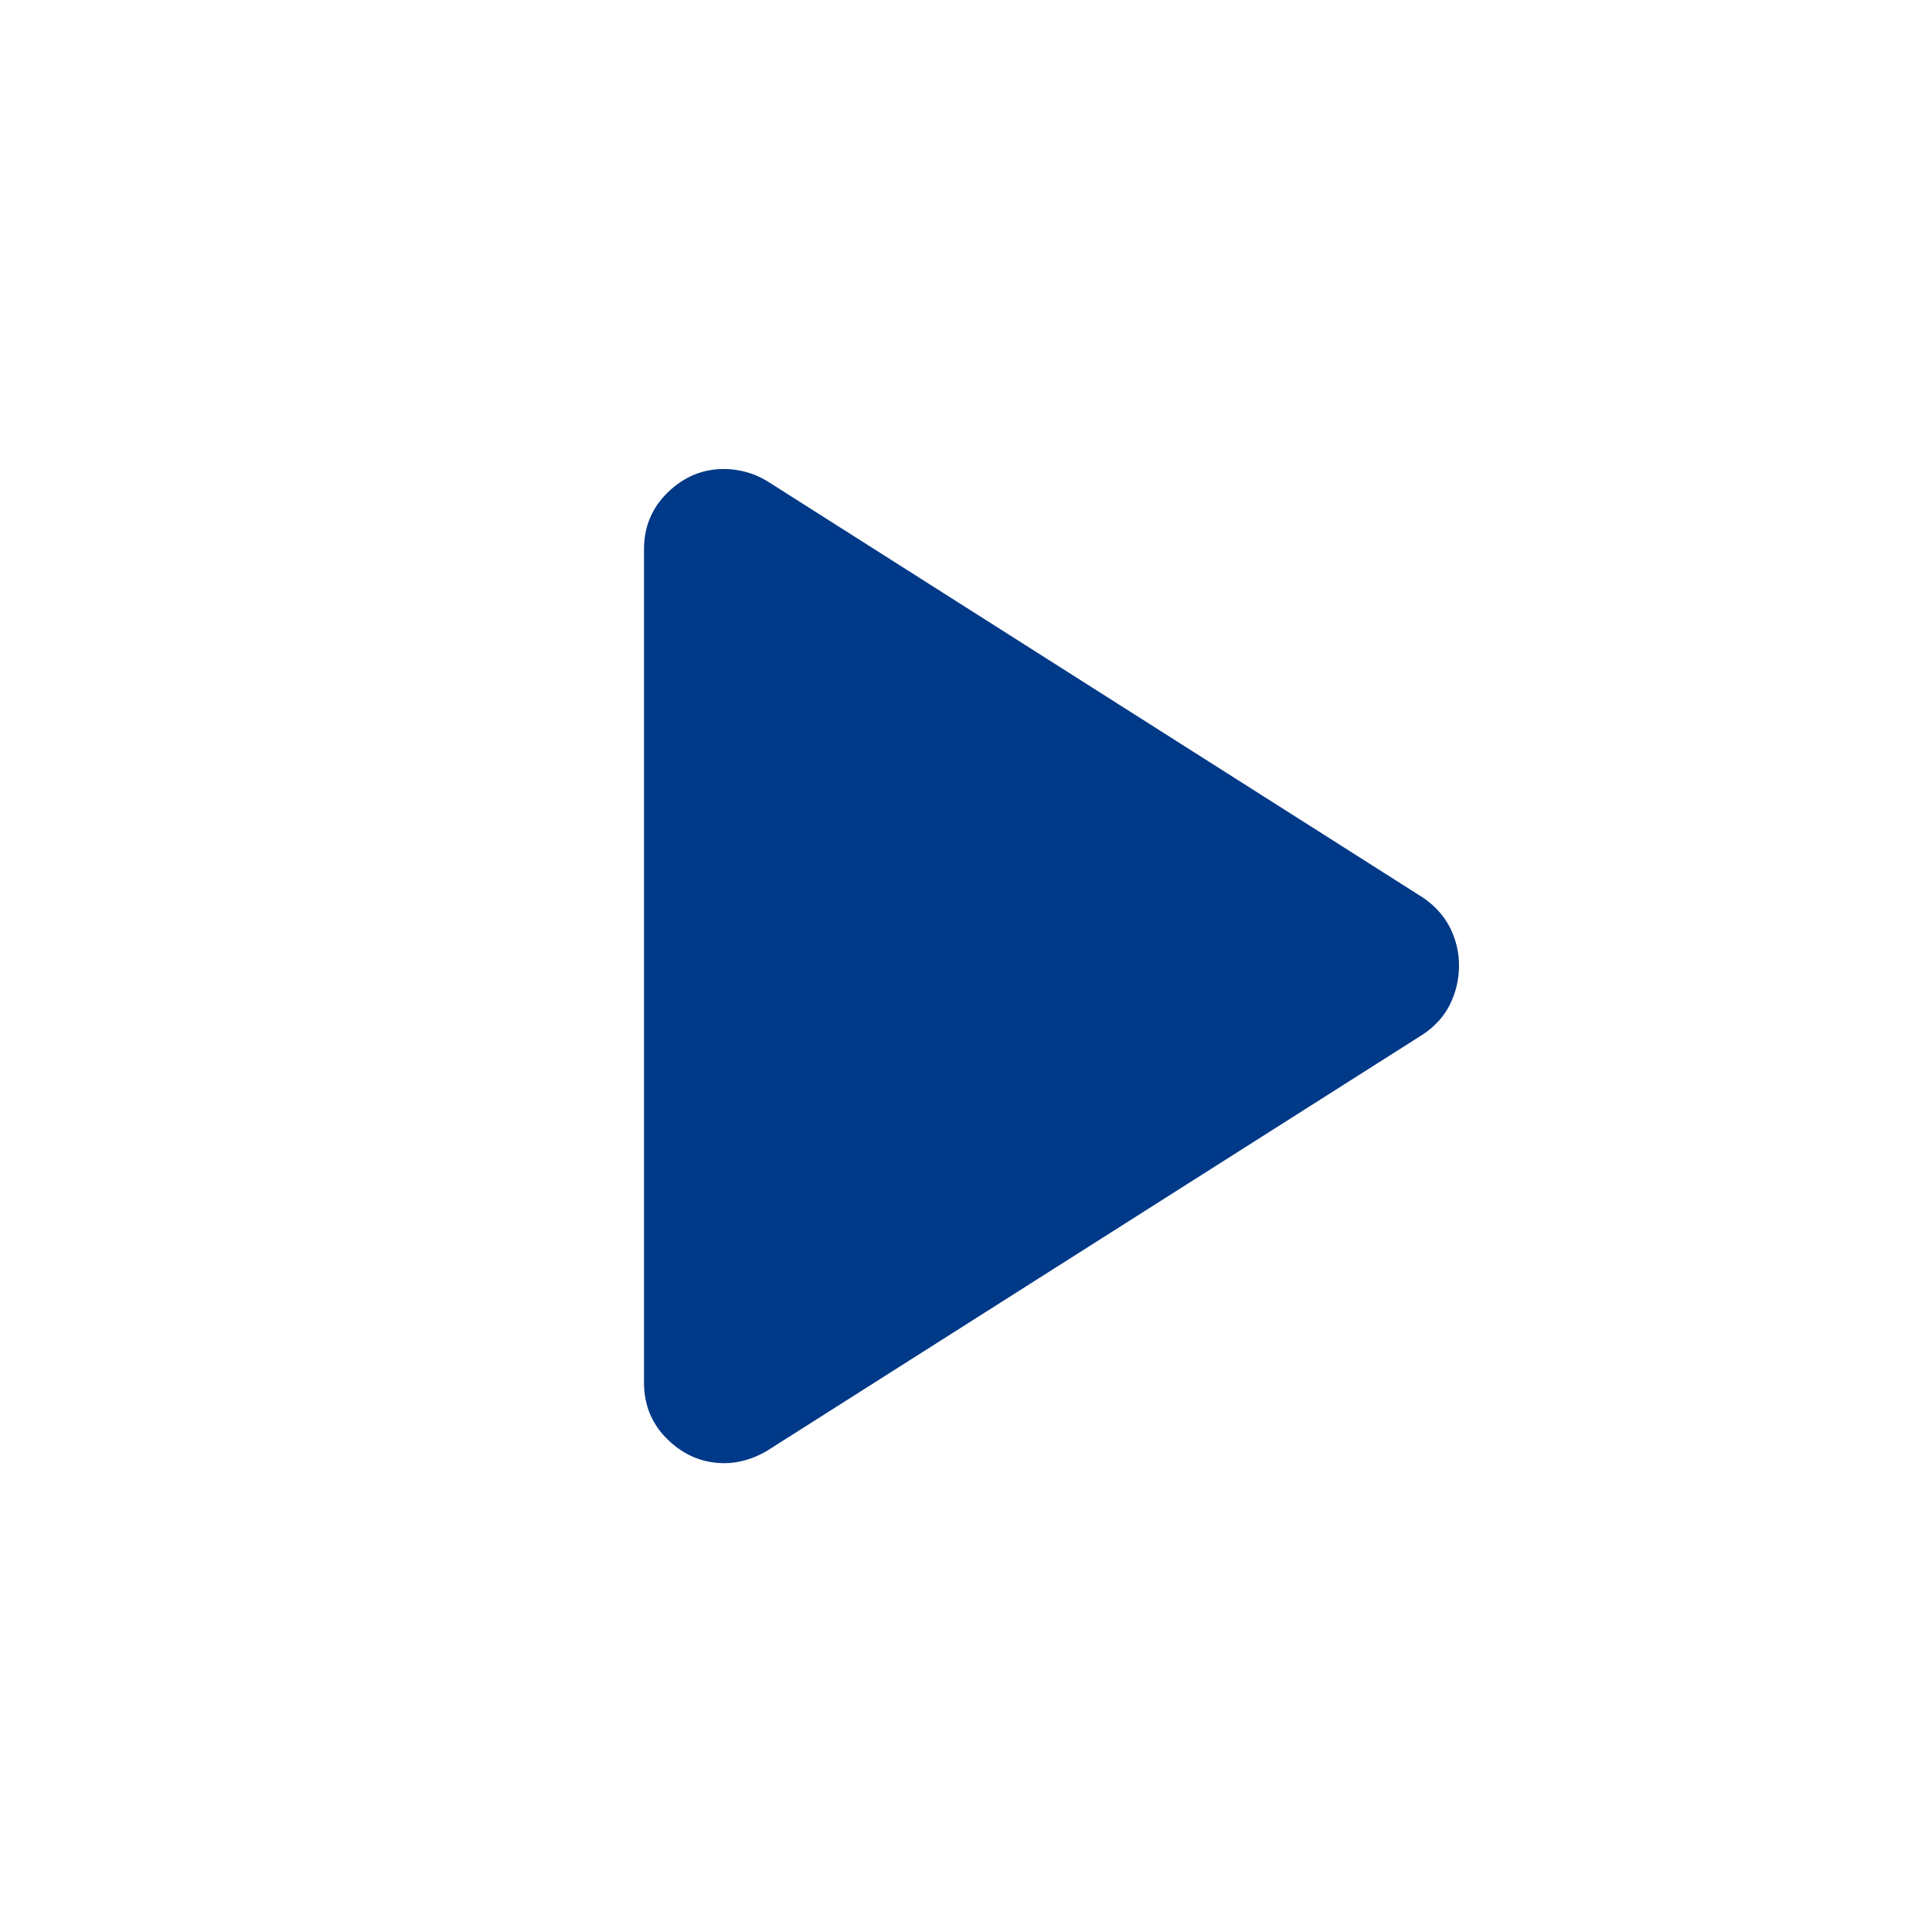 <svg width="12" height="12" viewBox="0 0 12 12" fill="none" xmlns="http://www.w3.org/2000/svg">
<path d="M4 8.588V3.413C4 3.271 4.05 3.152 4.15 3.056C4.25 2.96 4.367 2.912 4.5 2.913C4.542 2.913 4.585 2.919 4.631 2.931C4.678 2.943 4.721 2.962 4.763 2.987L8.838 5.575C8.912 5.625 8.969 5.688 9.007 5.763C9.044 5.838 9.063 5.917 9.062 6C9.062 6.083 9.043 6.162 9.007 6.237C8.97 6.312 8.913 6.375 8.838 6.425L4.763 9.012C4.721 9.037 4.677 9.056 4.631 9.069C4.586 9.082 4.542 9.088 4.5 9.088C4.367 9.088 4.25 9.04 4.15 8.944C4.05 8.848 4 8.729 4 8.588Z" fill="#003988"/>
</svg>

